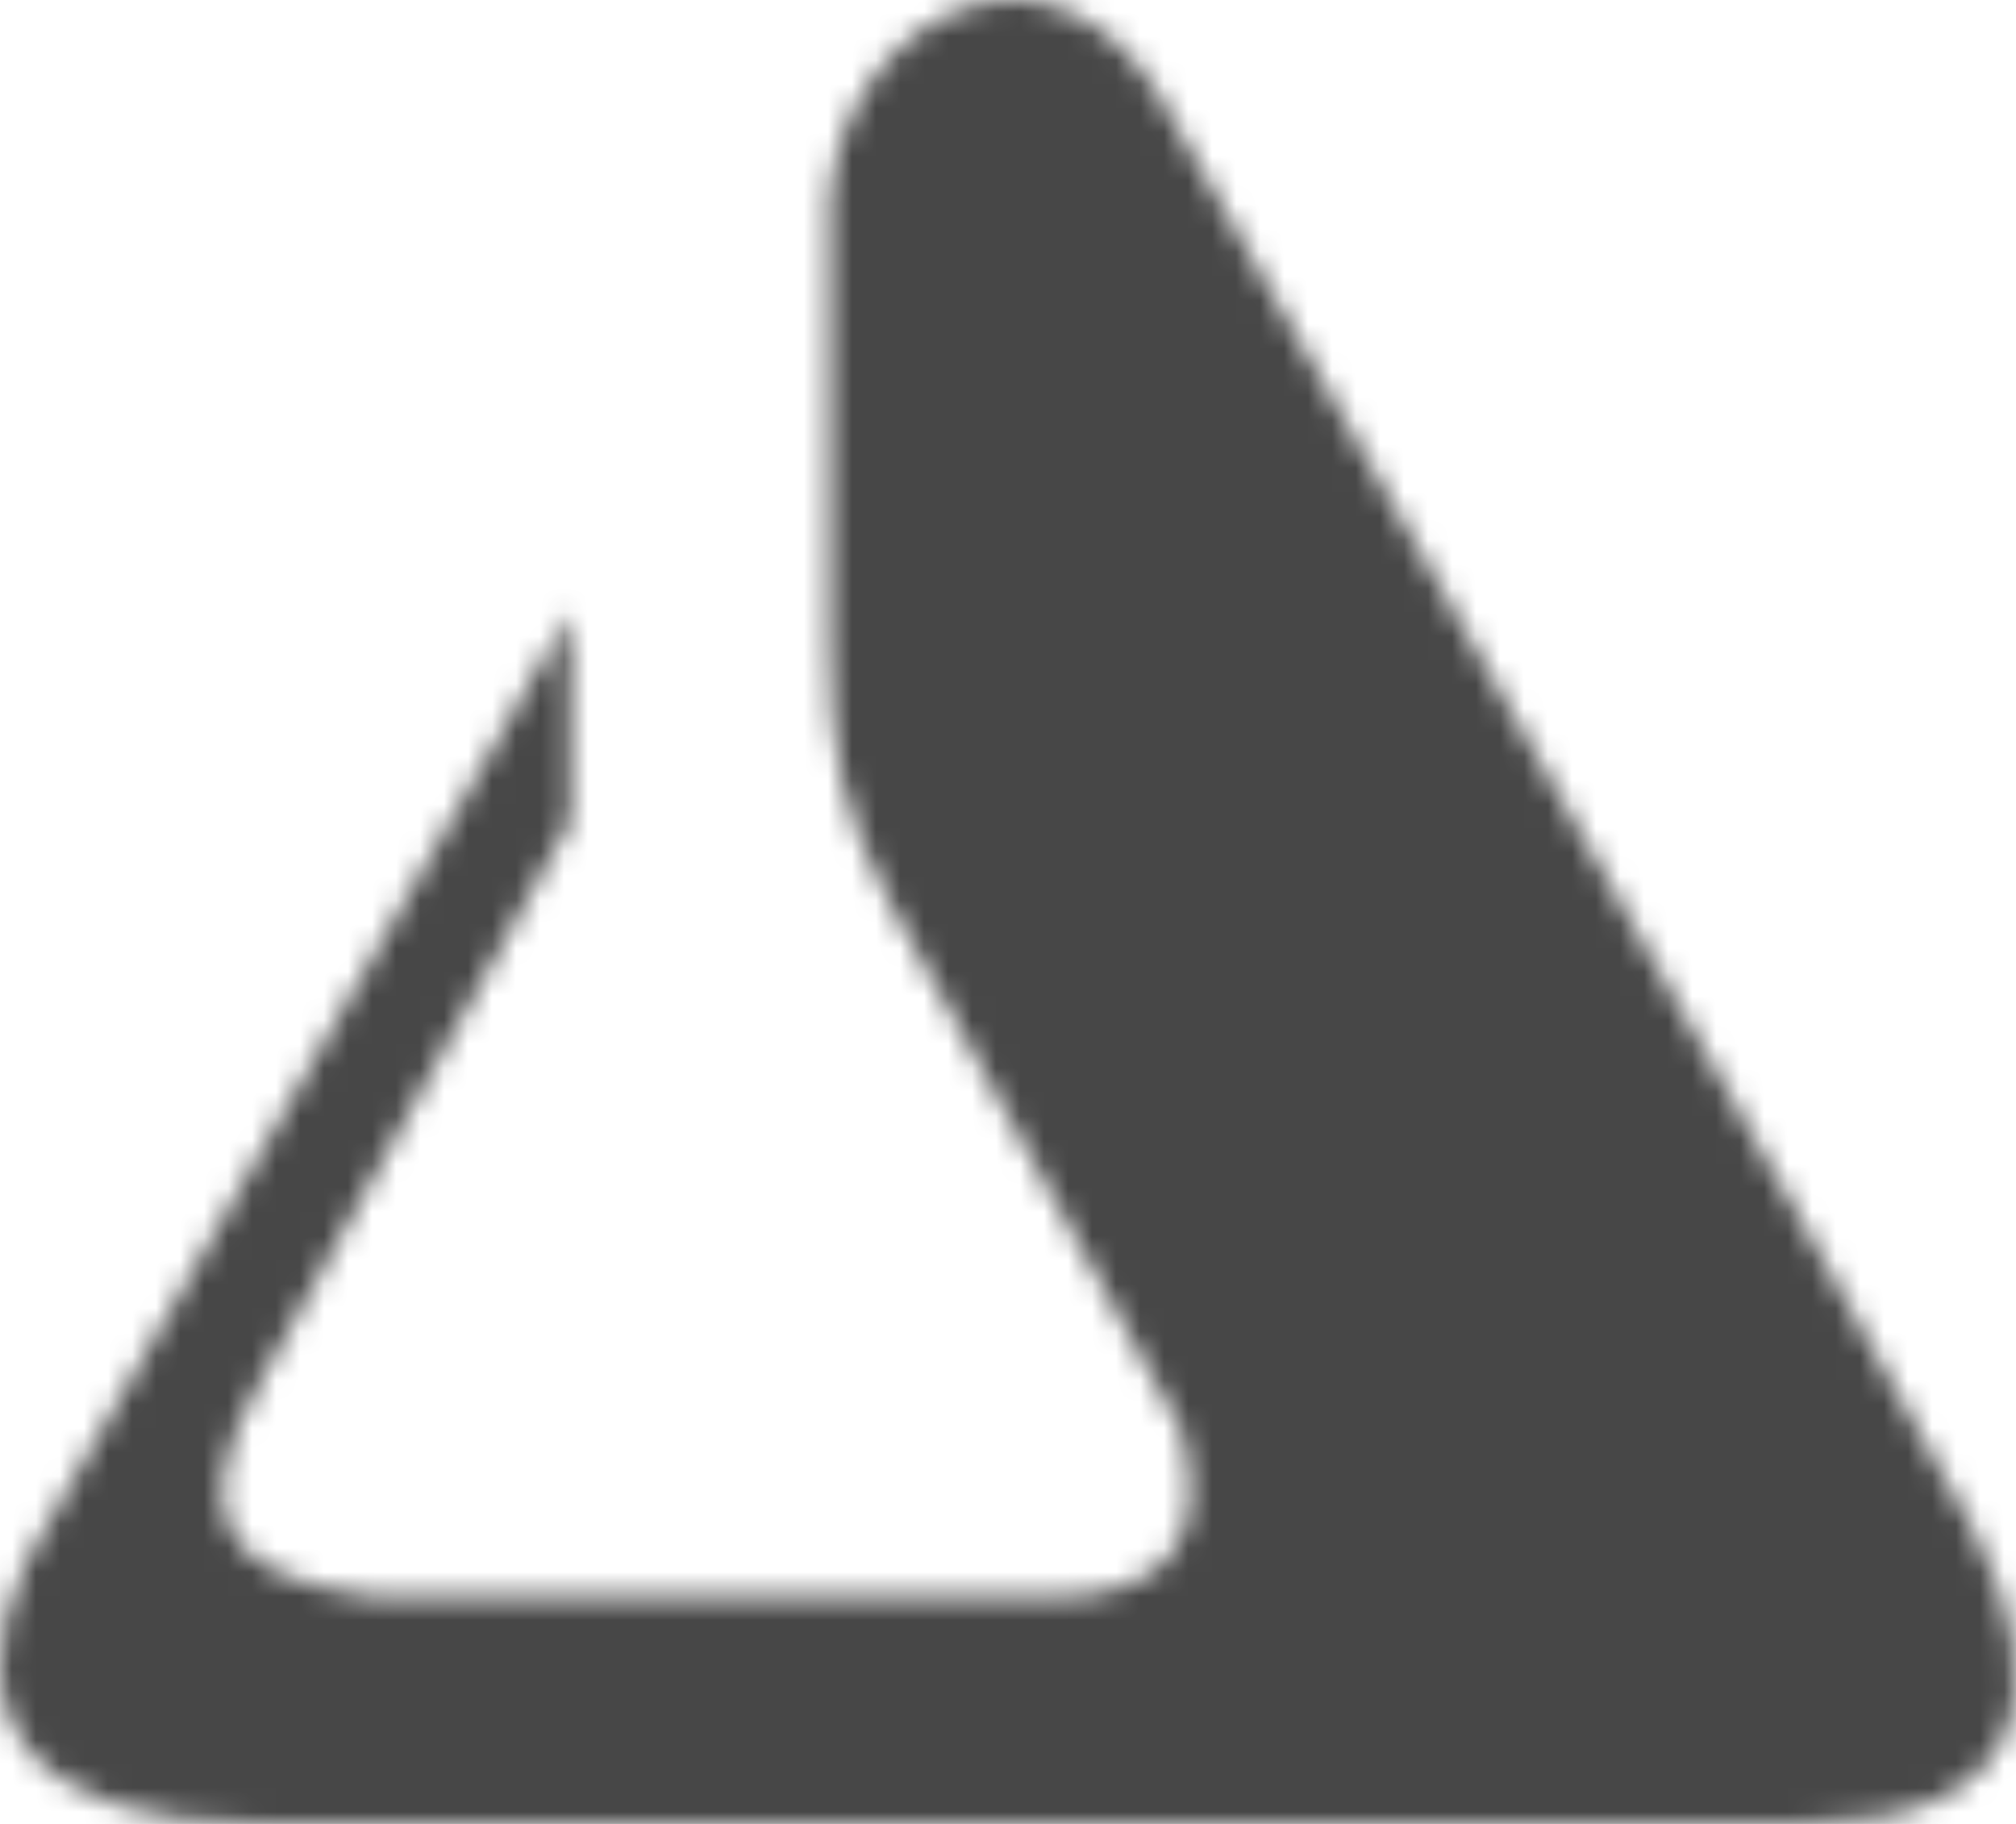 <svg width="84" height="76" viewBox="0 0 84 76" fill="none" xmlns="http://www.w3.org/2000/svg">
<mask id="mask0" mask-type="alpha" maskUnits="userSpaceOnUse" x="0" y="0" width="84" height="76">
<path d="M23.775 34.198V25.505L1.084 65.087C-1.844 71.376 1.084 76 10.783 76H75.013C84.711 76 85.626 70.266 82.149 63.607C78.672 56.949 48.113 3.679 48.113 3.679C42.989 -4.09 34.023 1.644 34.572 9.783V26.799C34.572 31.238 35.09 33.934 37.133 37.712L49.211 59.538C50.447 64.003 48.845 66.567 43.538 66.567H15.906C9.319 65.827 7.672 63.237 10.783 57.688L23.775 34.198Z" fill="#474747"/>
</mask>
<g mask="url(#mask0)">
<rect x="47.92" y="-48" width="89.726" height="142" transform="rotate(29.036 47.92 -48)" fill="black"/>
<rect x="47.92" y="-36" width="89.726" height="142" transform="rotate(29.036 47.92 -36)" fill="#474747"/>
</g>
</svg>
